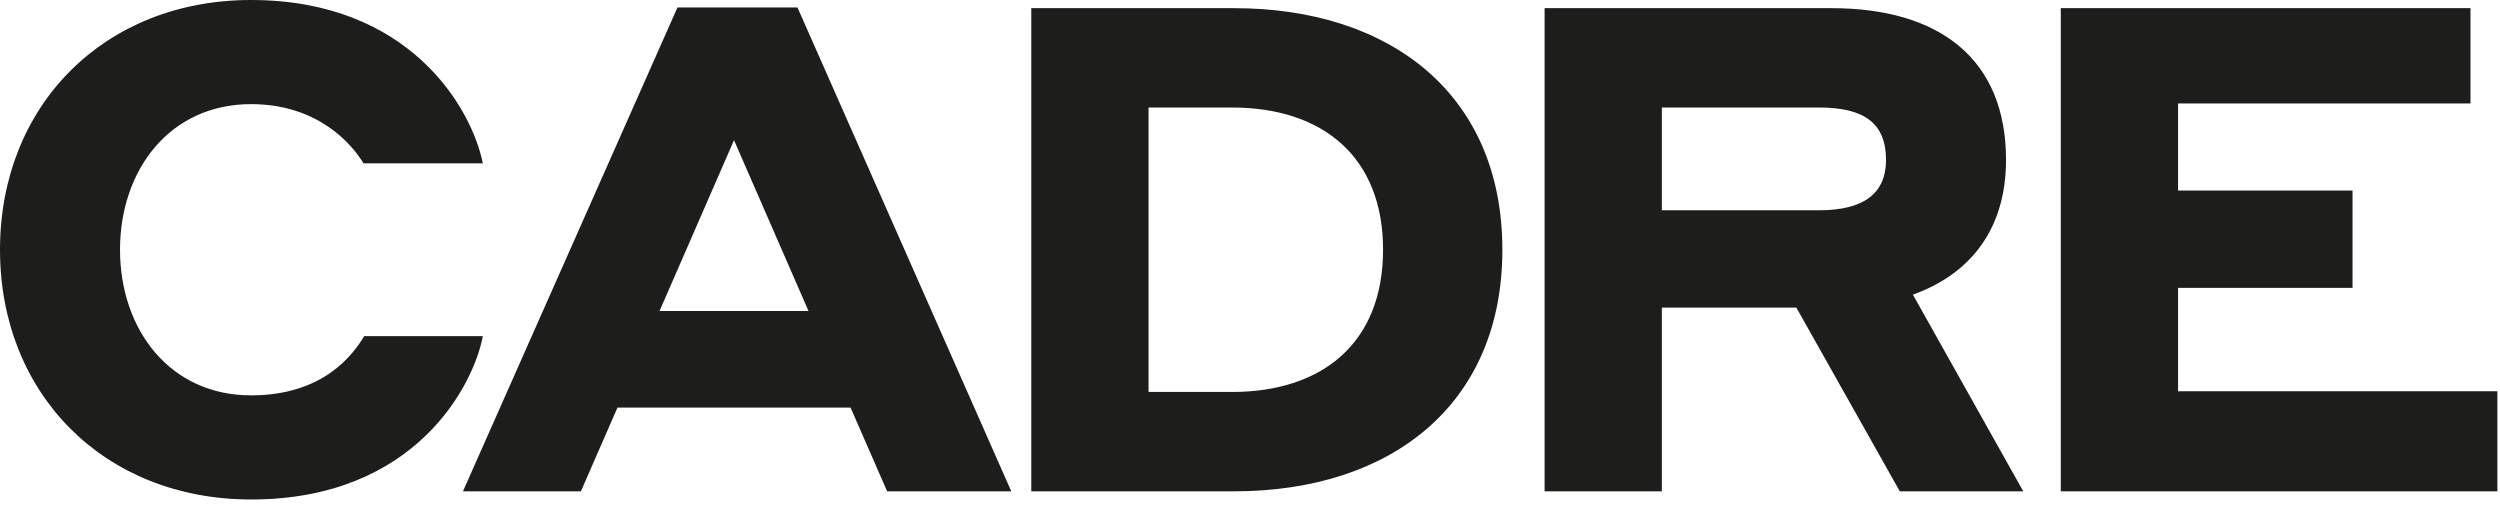 <svg width="117" height="24" viewBox="0 0 117 24" fill="none" xmlns="http://www.w3.org/2000/svg">
<path d="M31.705 0.35L21.666 22.994H27.186L28.897 19.076H39.807L41.518 22.994H47.328L37.322 0.35H31.705ZM30.866 14.554L34.352 6.56L37.838 14.554H30.866ZM17.044 15.732C16.527 16.592 15.139 18.503 11.75 18.503C7.941 18.503 5.617 15.414 5.617 11.688C5.617 7.962 7.941 4.873 11.75 4.873C14.913 4.873 16.495 6.783 17.011 7.643H22.596C22.079 5.064 19.174 0 11.75 0C4.874 0 0 4.936 0 11.688C0 18.439 4.874 23.376 11.75 23.376C19.465 23.376 22.176 17.994 22.596 15.732H17.044ZM101.933 18.312V13.471H110.099V8.917H101.933V4.841H115.619V0.382H96.445V22.994H116.878V18.312H101.933ZM57.755 0.382H48.264V22.994H57.755C65.082 22.994 70.311 18.949 70.311 11.688C70.311 4.427 65.082 0.382 57.755 0.382ZM57.658 18.344H53.752V5.032H57.658C61.887 5.032 64.727 7.325 64.727 11.688C64.727 16.051 61.887 18.344 57.658 18.344ZM93.882 7.484C93.882 2.771 90.783 0.382 85.715 0.382H72.287V22.994H77.775V14.395H84.069L88.911 22.994H94.689L89.524 13.79C92.268 12.803 93.882 10.669 93.882 7.484ZM85.134 9.841H77.775V5.032H85.134C87.2 5.032 88.266 5.732 88.266 7.484C88.266 9.045 87.233 9.841 85.134 9.841Z" fill="#1D1D1B"/>
</svg>
